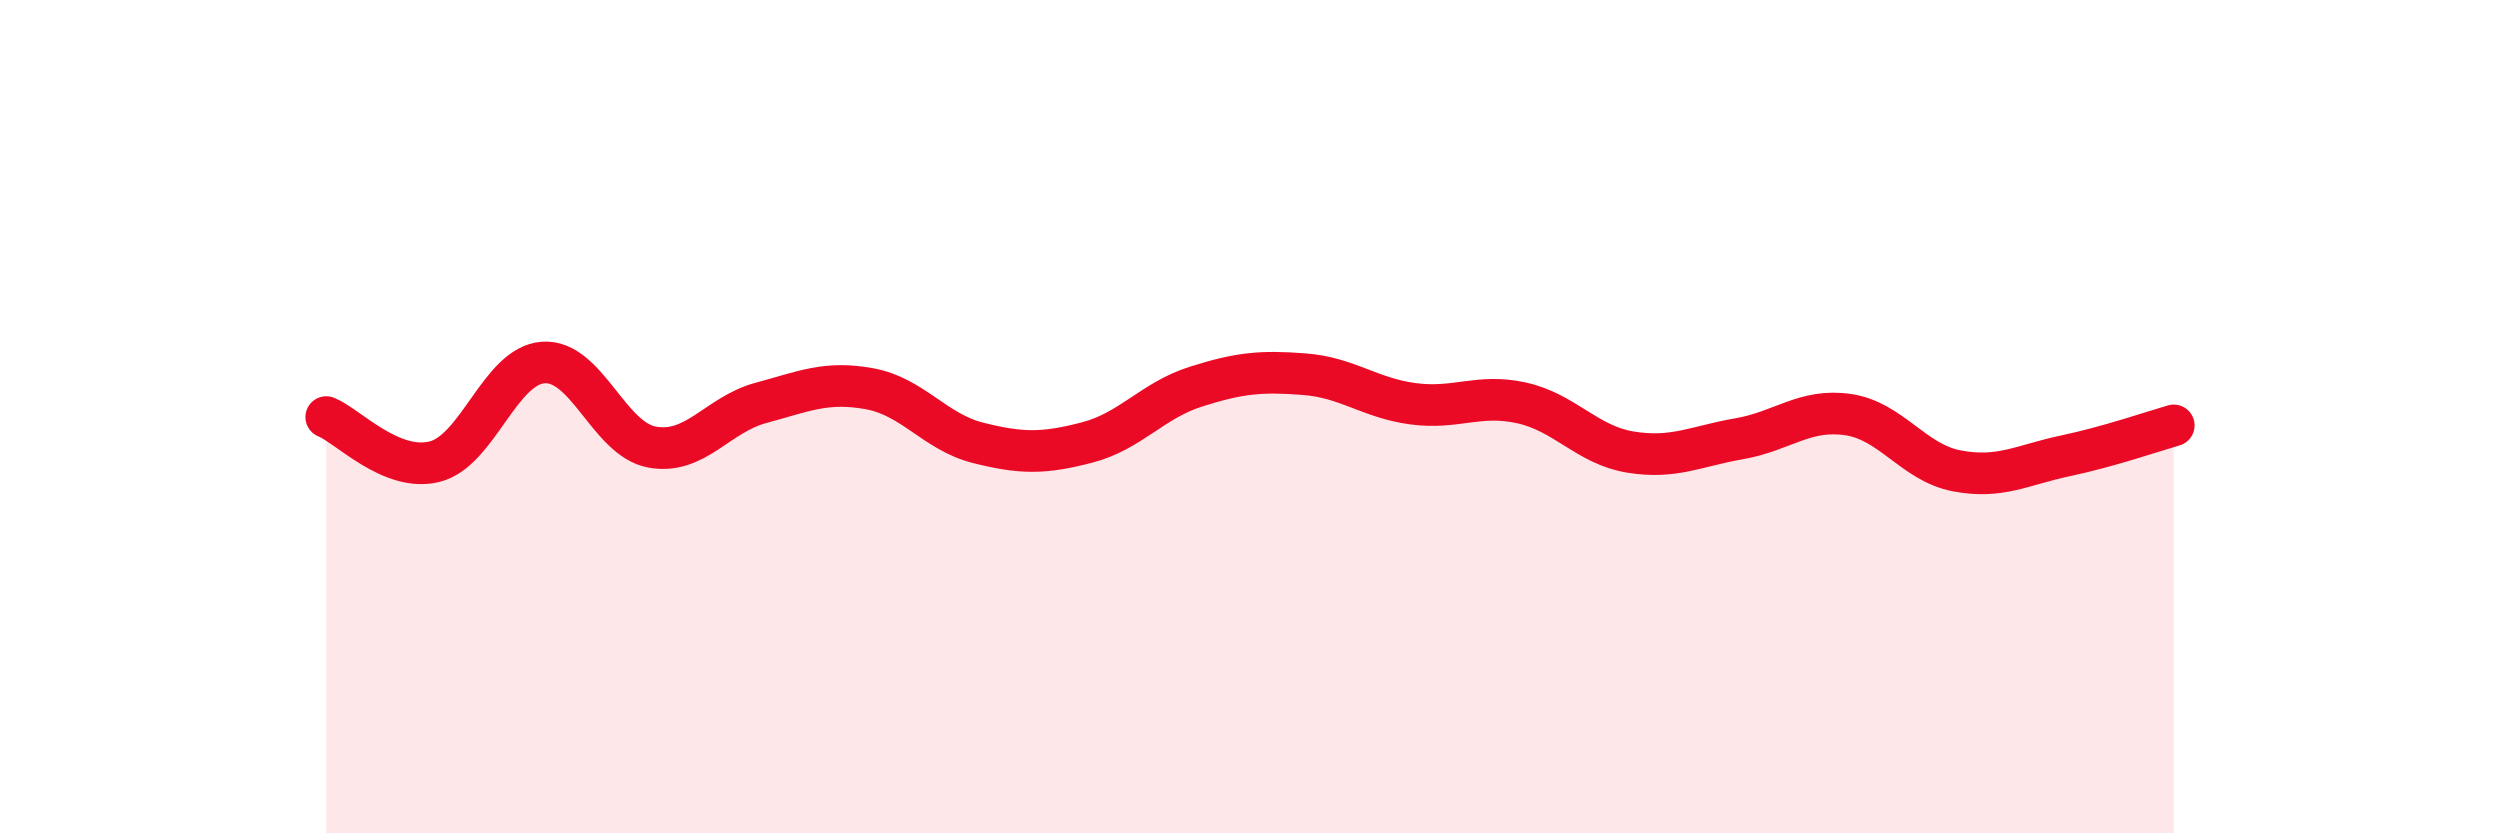 
    <svg width="60" height="20" viewBox="0 0 60 20" xmlns="http://www.w3.org/2000/svg">
      <path
        d="M 7.83,10.01 C 8.35,10.22 9.39,11.34 10.43,11.08 C 11.47,10.82 12,8.77 13.04,8.7 C 14.08,8.63 14.61,10.54 15.65,10.73 C 16.69,10.92 17.22,9.95 18.26,9.67 C 19.3,9.39 19.83,9.14 20.87,9.33 C 21.91,9.52 22.44,10.37 23.48,10.63 C 24.52,10.89 25.05,10.89 26.09,10.62 C 27.13,10.35 27.66,9.61 28.7,9.28 C 29.74,8.95 30.26,8.9 31.3,8.98 C 32.34,9.06 32.87,9.55 33.91,9.69 C 34.95,9.83 35.48,9.44 36.52,9.67 C 37.56,9.9 38.09,10.68 39.13,10.85 C 40.17,11.02 40.7,10.71 41.74,10.53 C 42.78,10.35 43.31,9.8 44.35,9.95 C 45.39,10.1 45.92,11.1 46.96,11.3 C 48,11.5 48.53,11.16 49.57,10.94 C 50.61,10.72 51.65,10.36 52.17,10.21L52.17 20L7.83 20Z"
        fill="#EB0A25"
        opacity="0.1"
        stroke-linecap="round"
        stroke-linejoin="round"
      />
      <path
        d="M 7.83,10.01 C 8.35,10.22 9.39,11.34 10.43,11.08 C 11.47,10.82 12,8.77 13.04,8.7 C 14.08,8.63 14.61,10.54 15.65,10.73 C 16.69,10.92 17.22,9.95 18.26,9.67 C 19.3,9.39 19.83,9.14 20.87,9.33 C 21.91,9.52 22.44,10.37 23.48,10.63 C 24.52,10.89 25.05,10.89 26.09,10.62 C 27.13,10.35 27.66,9.61 28.7,9.28 C 29.74,8.95 30.26,8.9 31.3,8.98 C 32.34,9.06 32.87,9.55 33.91,9.69 C 34.95,9.83 35.48,9.44 36.52,9.67 C 37.56,9.9 38.09,10.68 39.13,10.85 C 40.17,11.02 40.7,10.71 41.74,10.53 C 42.78,10.35 43.31,9.8 44.35,9.95 C 45.39,10.1 45.92,11.1 46.96,11.3 C 48,11.5 48.53,11.16 49.57,10.94 C 50.61,10.72 51.65,10.36 52.17,10.21"
        stroke="#EB0A25"
        stroke-width="1"
        fill="none"
        stroke-linecap="round"
        stroke-linejoin="round"
      />
    </svg>
  